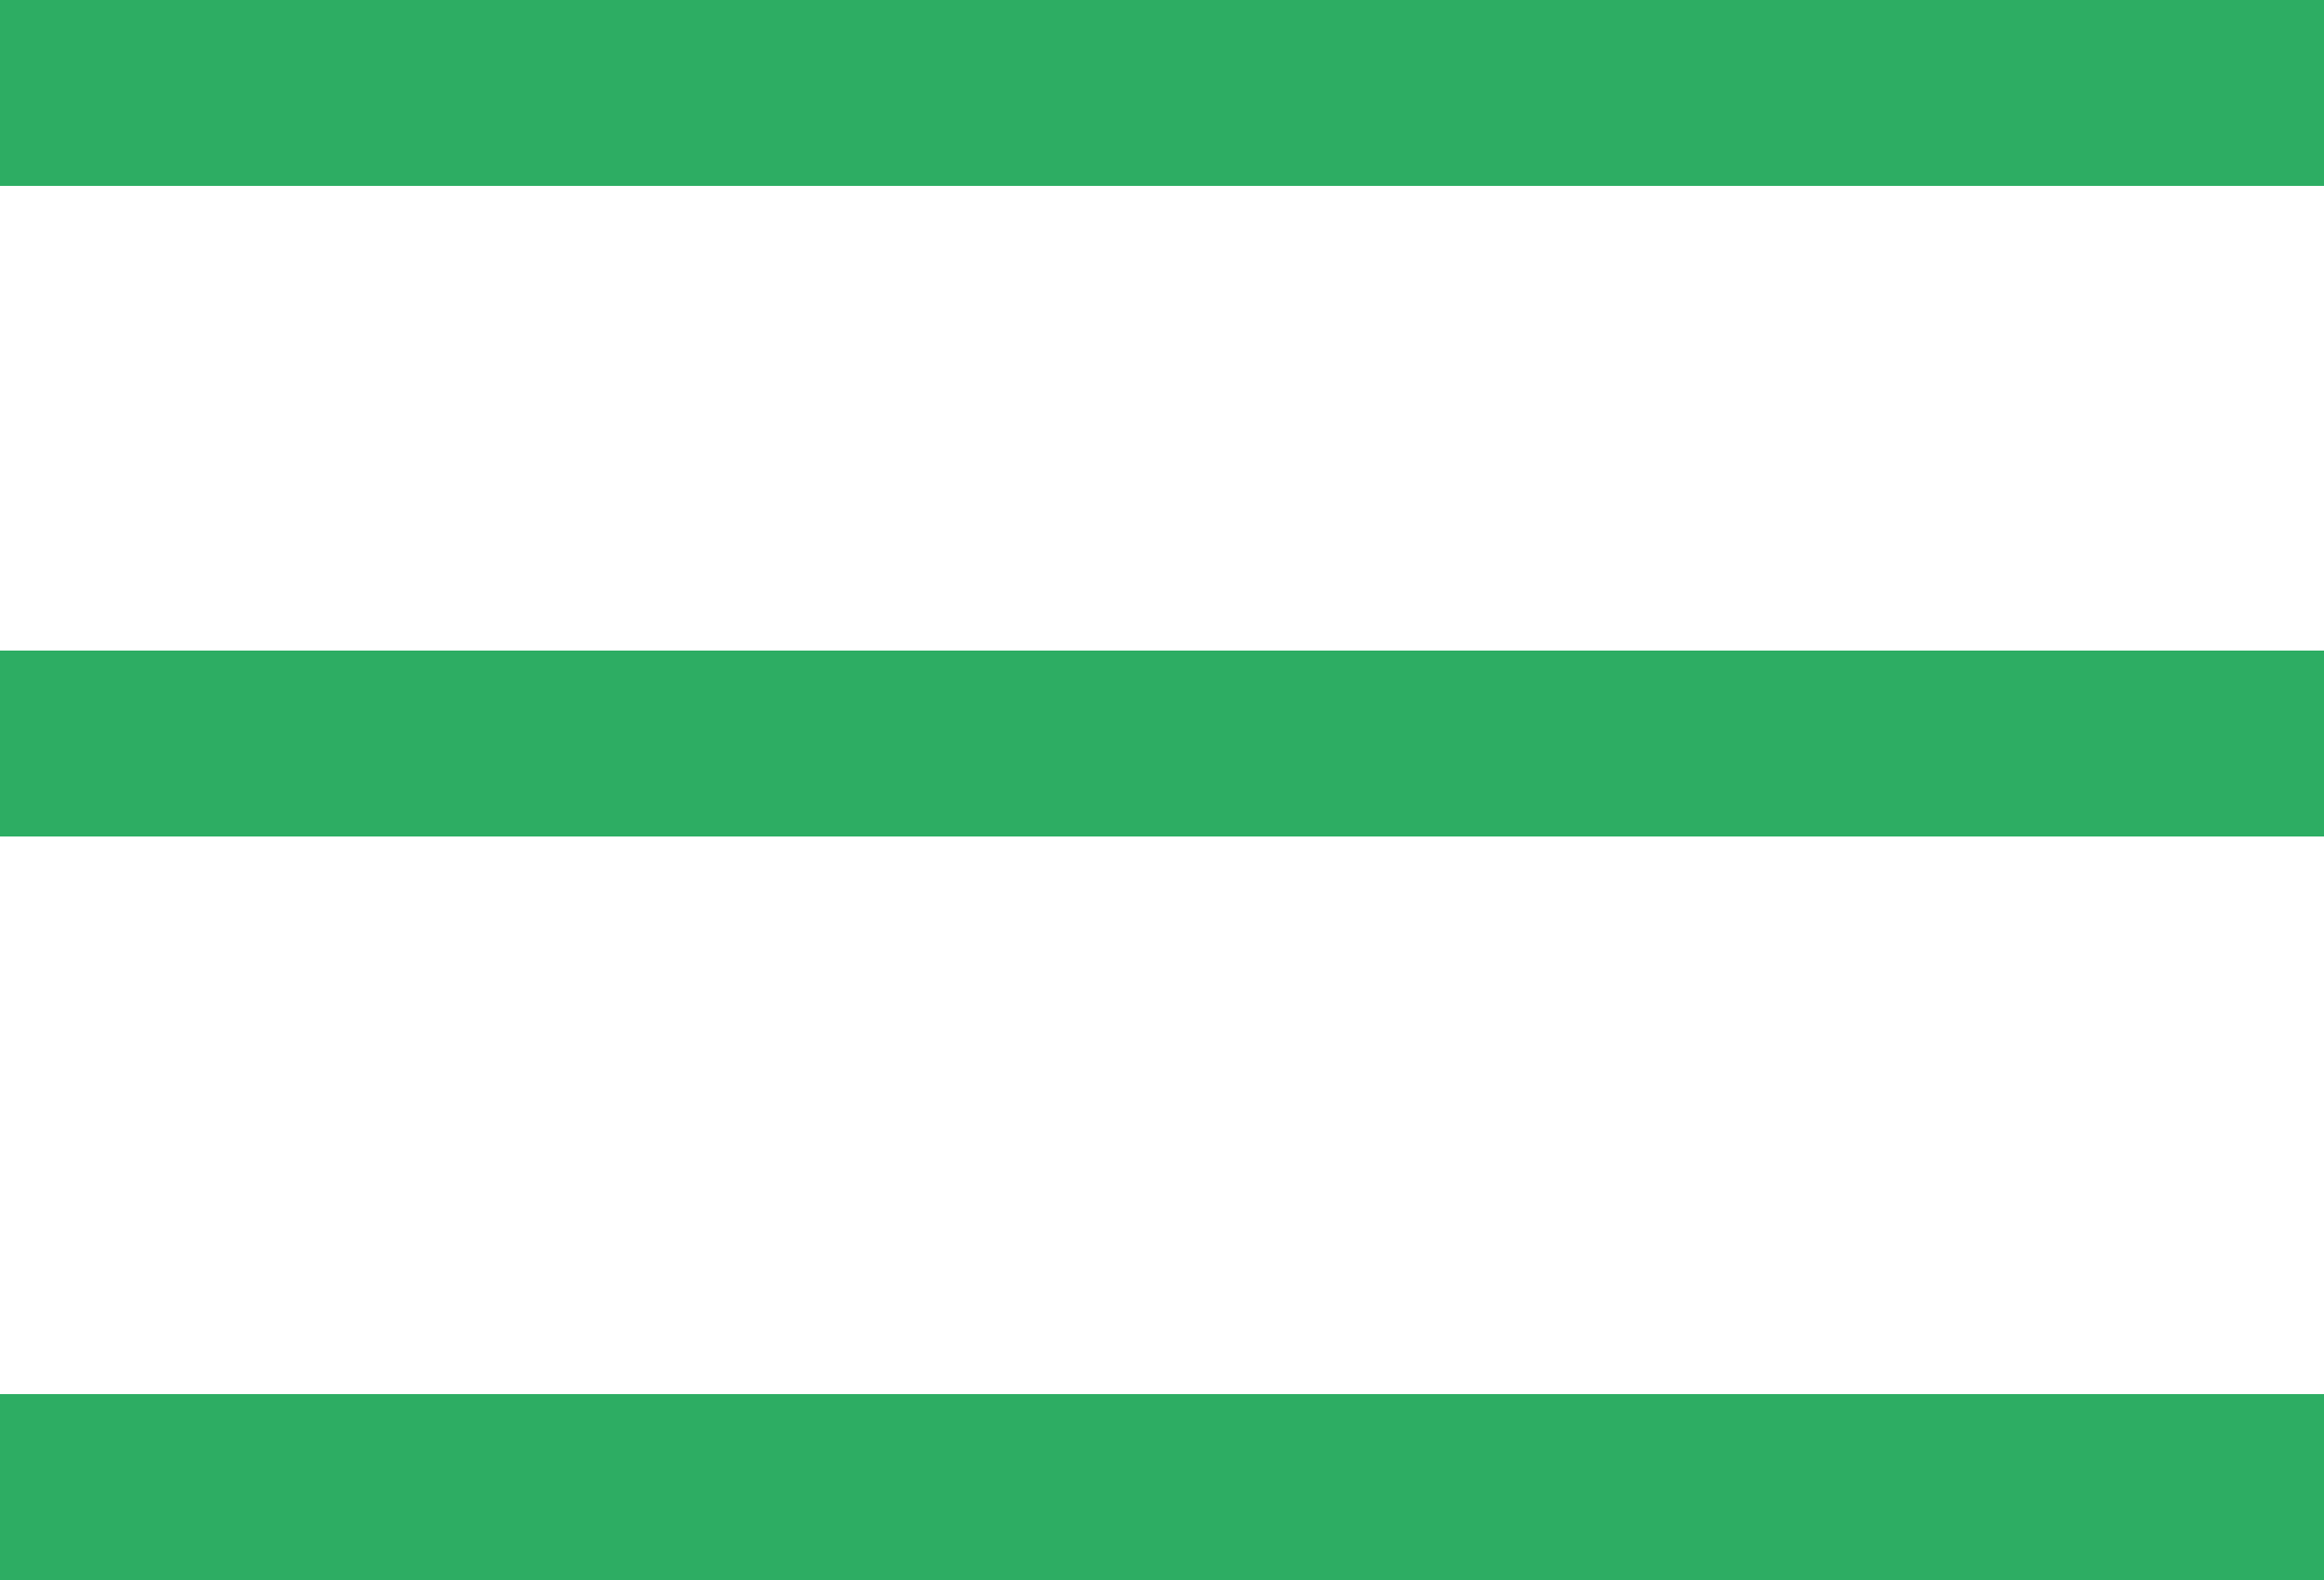 <?xml version="1.0" encoding="UTF-8"?> <svg xmlns="http://www.w3.org/2000/svg" width="25" height="17" viewBox="0 0 25 17" fill="none"> <line y1="1" x2="25" y2="1" stroke="#2DAD63" stroke-width="2"></line> <line y1="8" x2="25" y2="8" stroke="#2DAD63" stroke-width="2"></line> <line y1="16" x2="25" y2="16" stroke="#2DAD63" stroke-width="2"></line> </svg> 